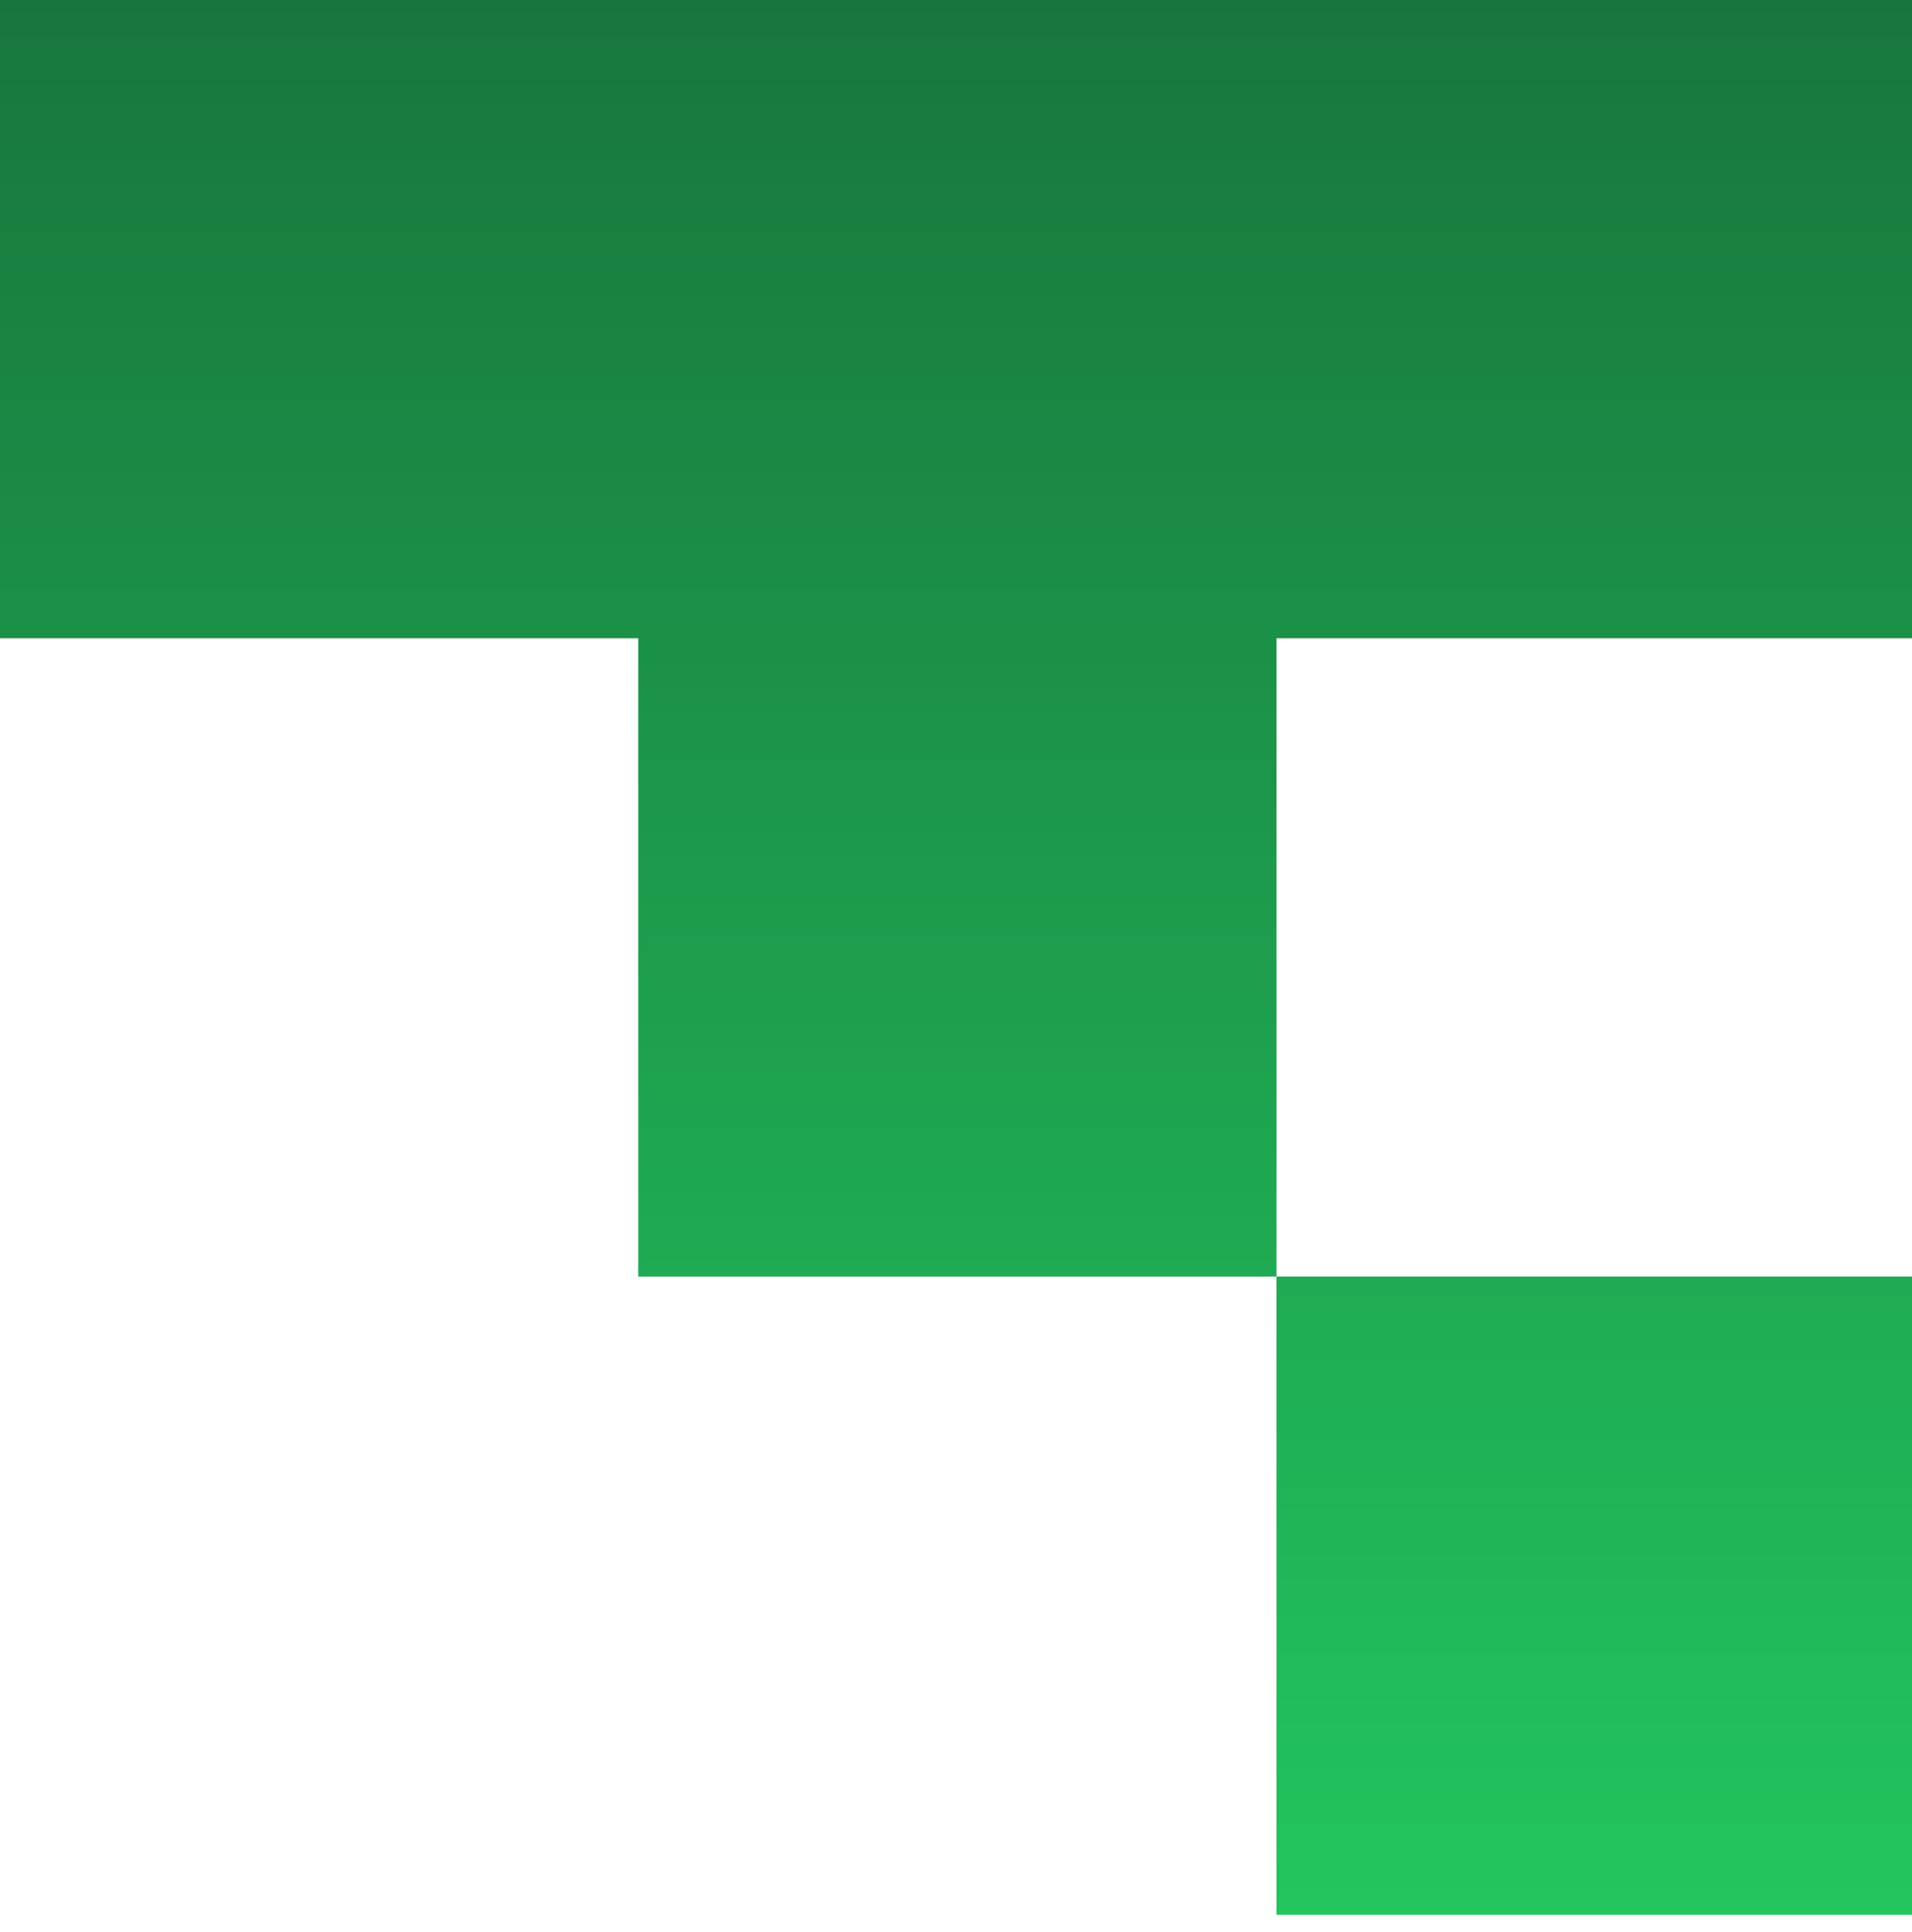 <svg width="97" height="98" viewBox="0 0 97 98" fill="none" xmlns="http://www.w3.org/2000/svg">
<path fill-rule="evenodd" clip-rule="evenodd" d="M0 0L32.379 1.41534e-06L64.758 2.83067e-06L97.137 4.24601e-06L97.137 32.379L64.758 32.379L64.758 64.758L97.137 64.758L97.137 97.137L64.758 97.137L64.758 64.758L32.379 64.758L32.379 32.379L-1.41534e-06 32.379L0 0Z" fill="url(#paint0_linear_128_15435)"/>
<defs>
<linearGradient id="paint0_linear_128_15435" x1="48.569" y1="2.123e-06" x2="48.569" y2="97.137" gradientUnits="userSpaceOnUse">
<stop stop-color="#18763C"/>
<stop offset="0.995" stop-color="#22C55E"/>
</linearGradient>
</defs>
</svg>
